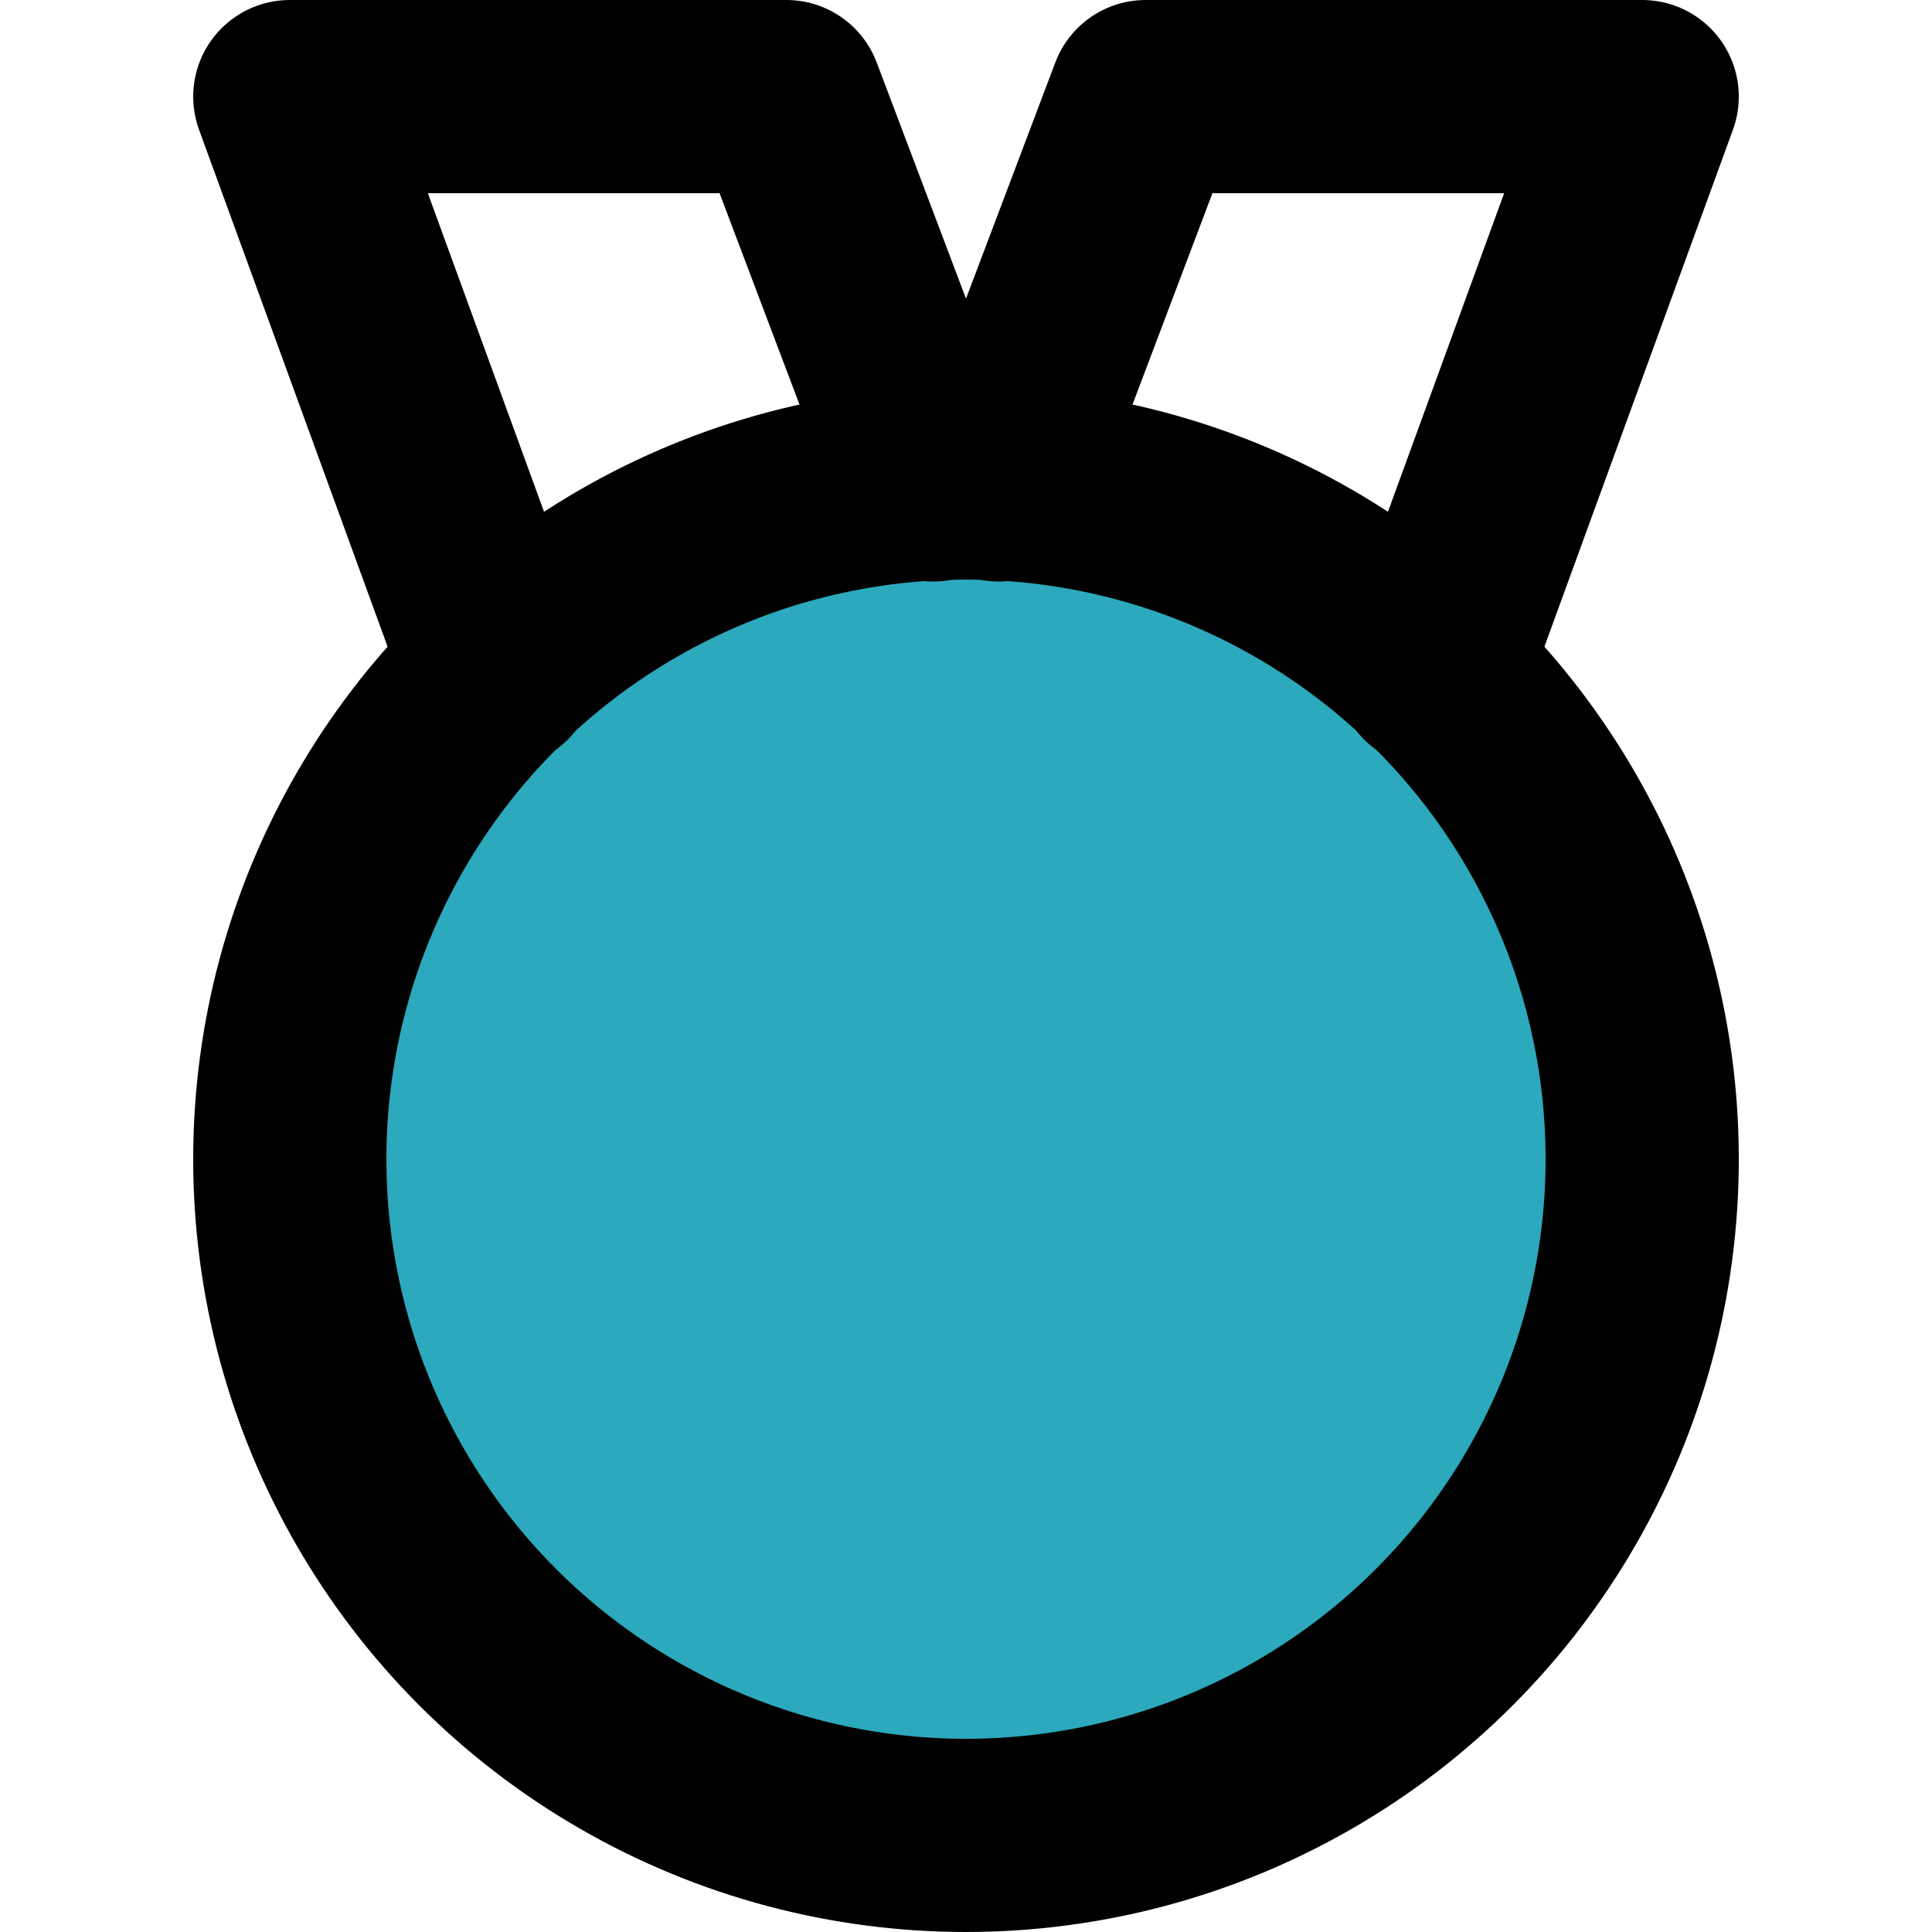 <?xml version="1.0" encoding="utf-8"?>
<svg width="800px" height="800px" viewBox="-2 0 20 20" xmlns="http://www.w3.org/2000/svg">
  <g id="medal-3" transform="translate(-4 -2)">
    <circle id="secondary" fill="#2ca9bc" cx="7" cy="7" r="7" transform="translate(5 7)"/>
    <path id="primary" d="M16.83,8.95,19,3H13.86L12.34,7.02" fill="none" stroke="#000000" stroke-linecap="round" stroke-linejoin="round" stroke-width="2"/>
    <path id="primary-2" data-name="primary" d="M11.66,7.02,10.14,3H5L7.17,8.95" fill="none" stroke="#000000" stroke-linecap="round" stroke-linejoin="round" stroke-width="2"/>
    <circle id="primary-3" data-name="primary" cx="7" cy="7" r="7" transform="translate(5 7)" fill="none" stroke="#000000" stroke-linecap="round" stroke-linejoin="round" stroke-width="2"/>
  </g>
</svg>